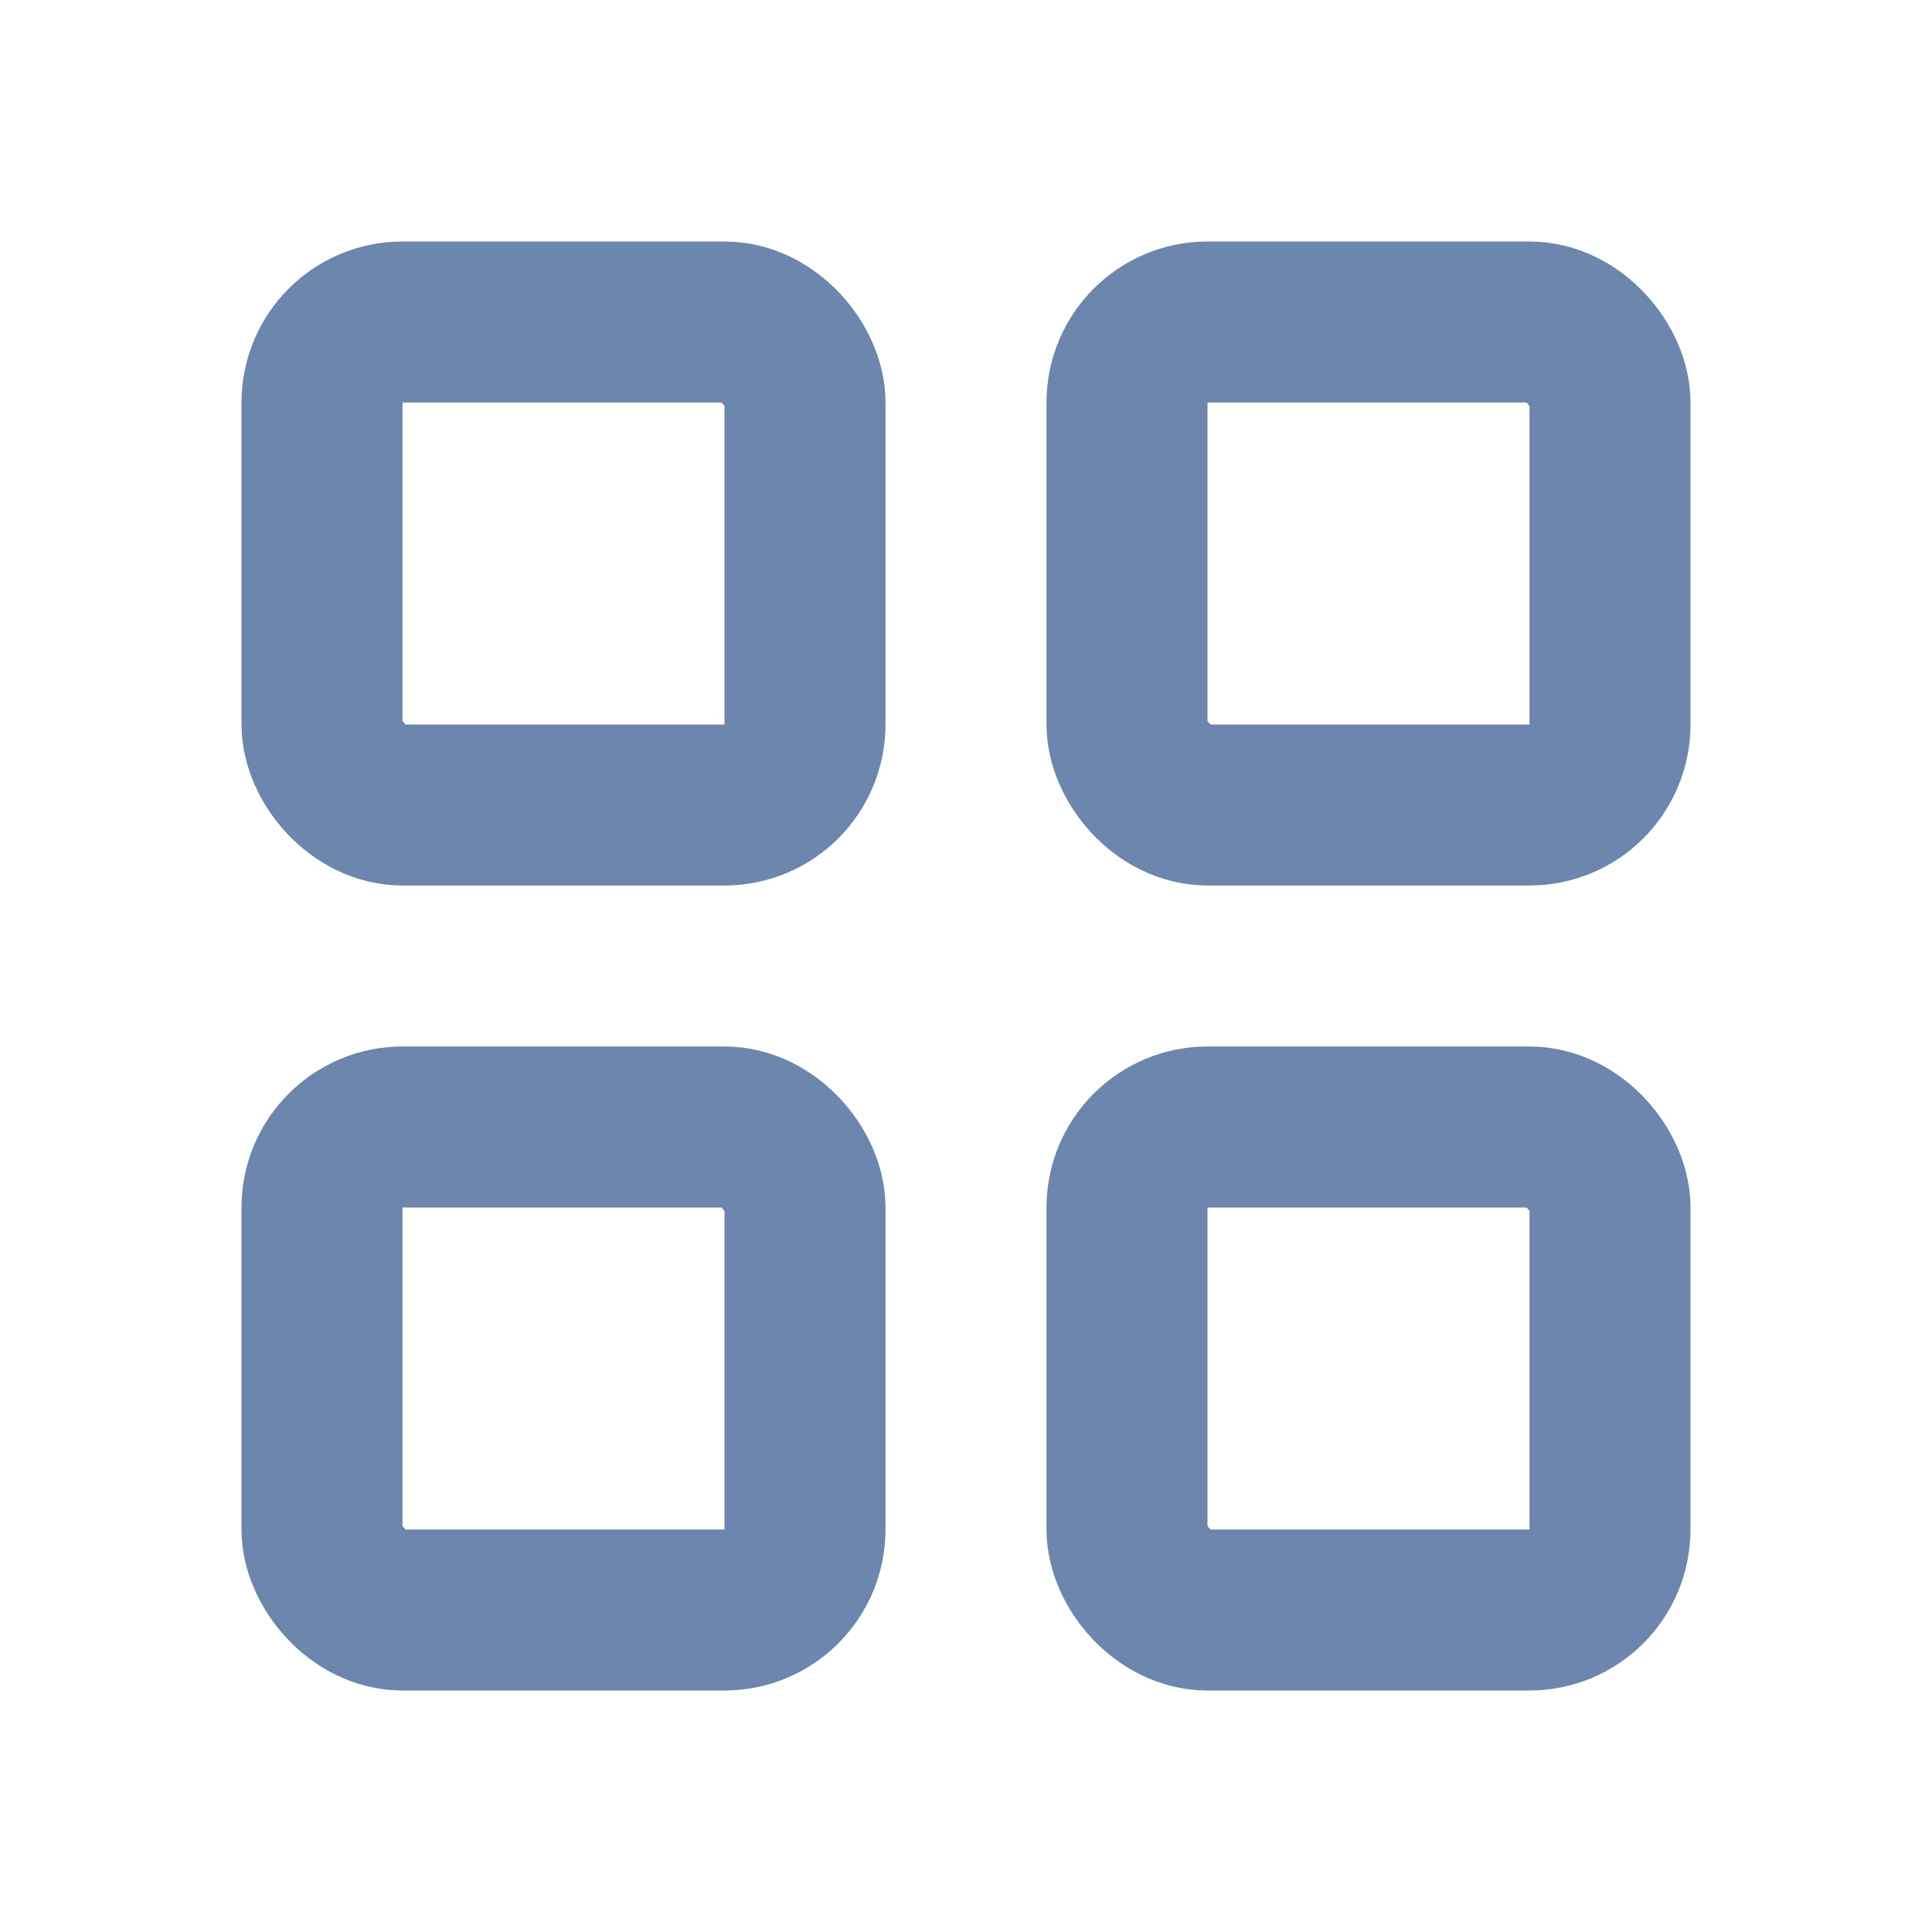 <svg xmlns="http://www.w3.org/2000/svg" width="24" height="24" fill="none" viewBox="0 0 24 24">
  <rect width="6" height="6" x="4" y="4" stroke="#6C86AD" stroke-linecap="round" stroke-width="2" rx="1"/>
  <rect width="6" height="6" x="4" y="14" stroke="#6C86AD" stroke-linecap="round" stroke-width="2" rx="1"/>
  <rect width="6" height="6" x="14" y="4" stroke="#6C86AD" stroke-linecap="round" stroke-width="2" rx="1"/>
  <rect width="6" height="6" x="14" y="14" stroke="#6C86AD" stroke-linecap="round" stroke-width="2" rx="1"/>
</svg>
